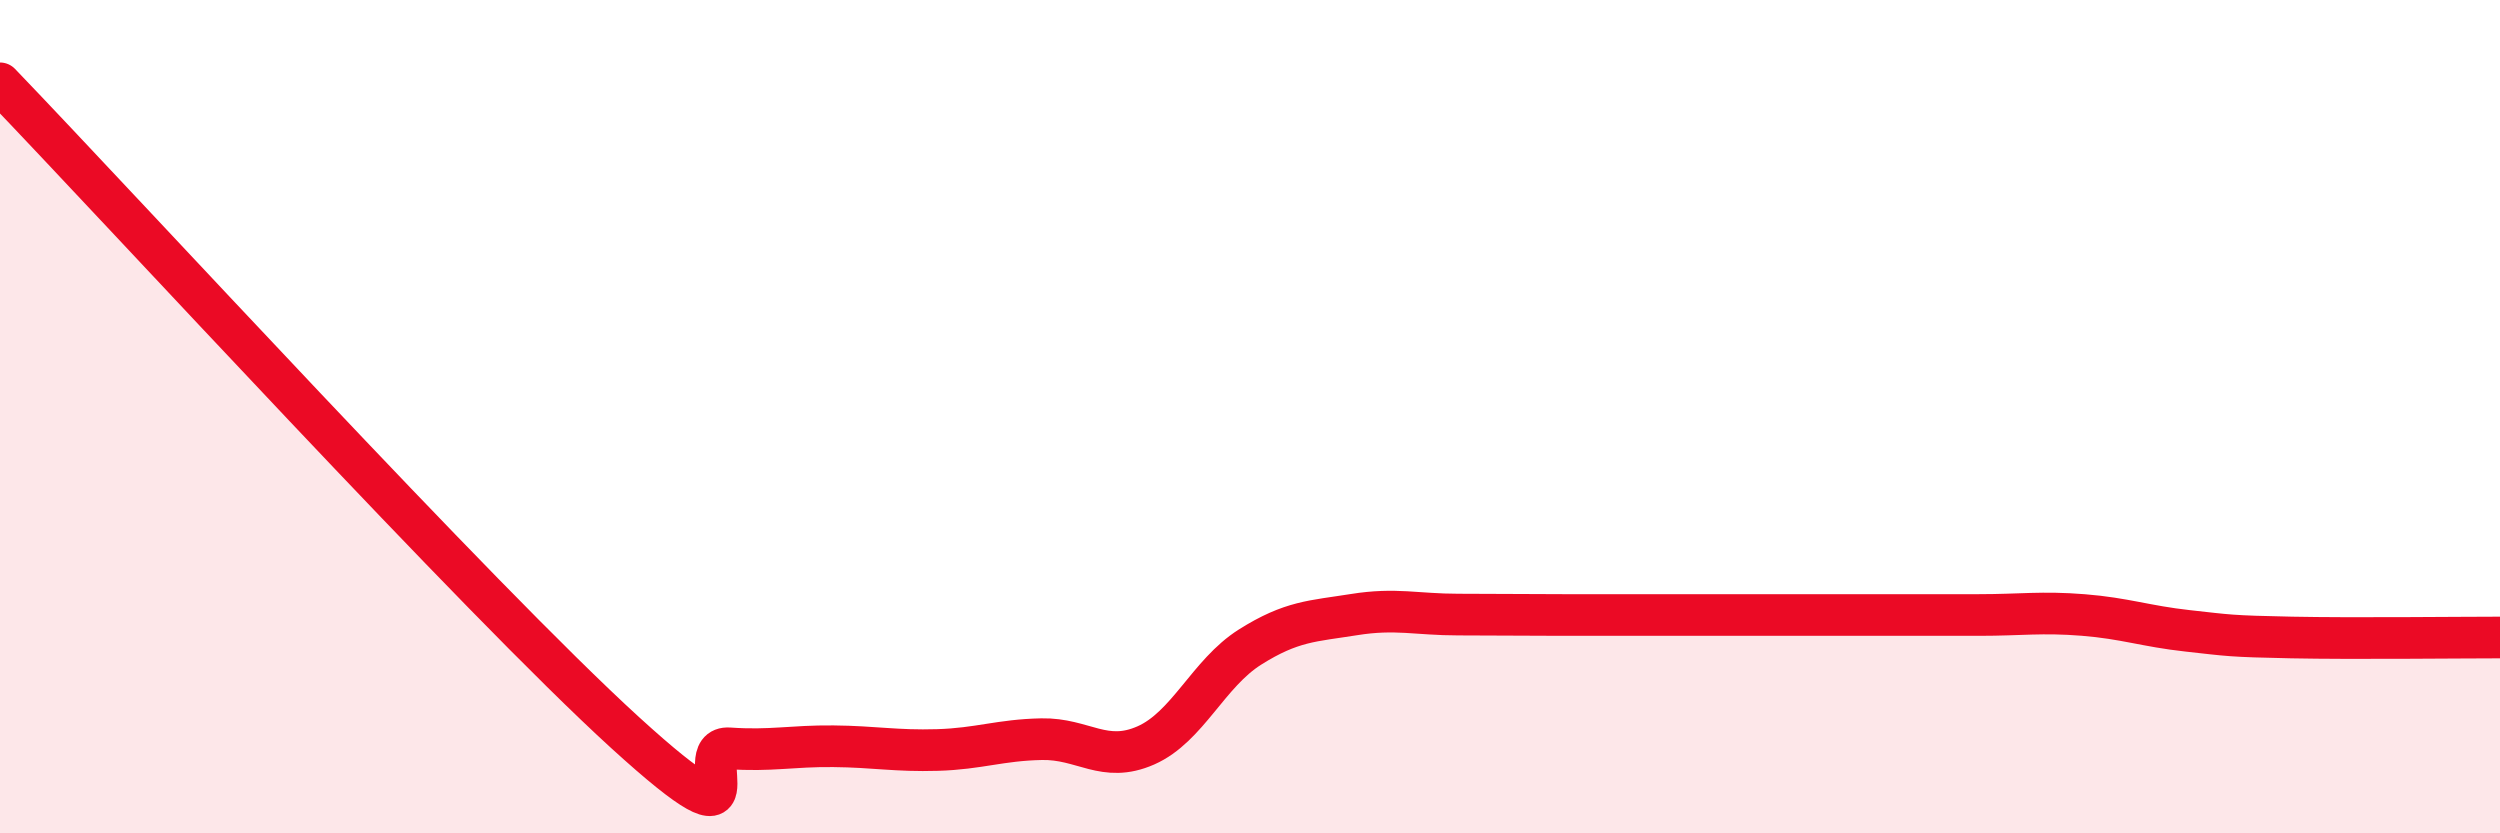 
    <svg width="60" height="20" viewBox="0 0 60 20" xmlns="http://www.w3.org/2000/svg">
      <path
        d="M 0,2 C 3,5.12 11.5,14.39 15,17.58 C 18.5,20.77 16.5,17.89 17.5,17.96 C 18.5,18.03 19,17.9 20,17.91 C 21,17.92 21.5,18.03 22.5,18 C 23.5,17.97 24,17.76 25,17.74 C 26,17.72 26.5,18.33 27.5,17.89 C 28.5,17.45 29,16.16 30,15.53 C 31,14.9 31.5,14.91 32.5,14.75 C 33.5,14.59 34,14.75 35,14.75 C 36,14.75 36.5,14.76 37.5,14.76 C 38.5,14.76 39,14.76 40,14.76 C 41,14.76 41.5,14.76 42.5,14.76 C 43.5,14.76 44,14.76 45,14.76 C 46,14.76 46.5,14.76 47.5,14.76 C 48.5,14.76 49,14.68 50,14.76 C 51,14.84 51.5,15.03 52.5,15.14 C 53.5,15.25 53.5,15.27 55,15.3 C 56.5,15.33 59,15.3 60,15.3L60 20L0 20Z"
        fill="#EB0A25"
        opacity="0.1"
        stroke-linecap="round"
        stroke-linejoin="round"
      />
      <path
        d="M 0,2 C 3,5.12 11.5,14.39 15,17.58 C 18.5,20.77 16.5,17.89 17.5,17.96 C 18.5,18.03 19,17.9 20,17.91 C 21,17.92 21.5,18.03 22.5,18 C 23.5,17.97 24,17.76 25,17.74 C 26,17.72 26.5,18.33 27.5,17.89 C 28.5,17.45 29,16.16 30,15.53 C 31,14.9 31.5,14.91 32.5,14.75 C 33.5,14.59 34,14.75 35,14.75 C 36,14.75 36.5,14.76 37.5,14.76 C 38.5,14.76 39,14.76 40,14.76 C 41,14.76 41.5,14.76 42.5,14.76 C 43.5,14.76 44,14.76 45,14.76 C 46,14.76 46.5,14.76 47.5,14.76 C 48.5,14.76 49,14.68 50,14.76 C 51,14.84 51.5,15.03 52.5,15.14 C 53.5,15.25 53.5,15.27 55,15.3 C 56.5,15.33 59,15.3 60,15.3"
        stroke="#EB0A25"
        stroke-width="1"
        fill="none"
        stroke-linecap="round"
        stroke-linejoin="round"
      />
    </svg>
  